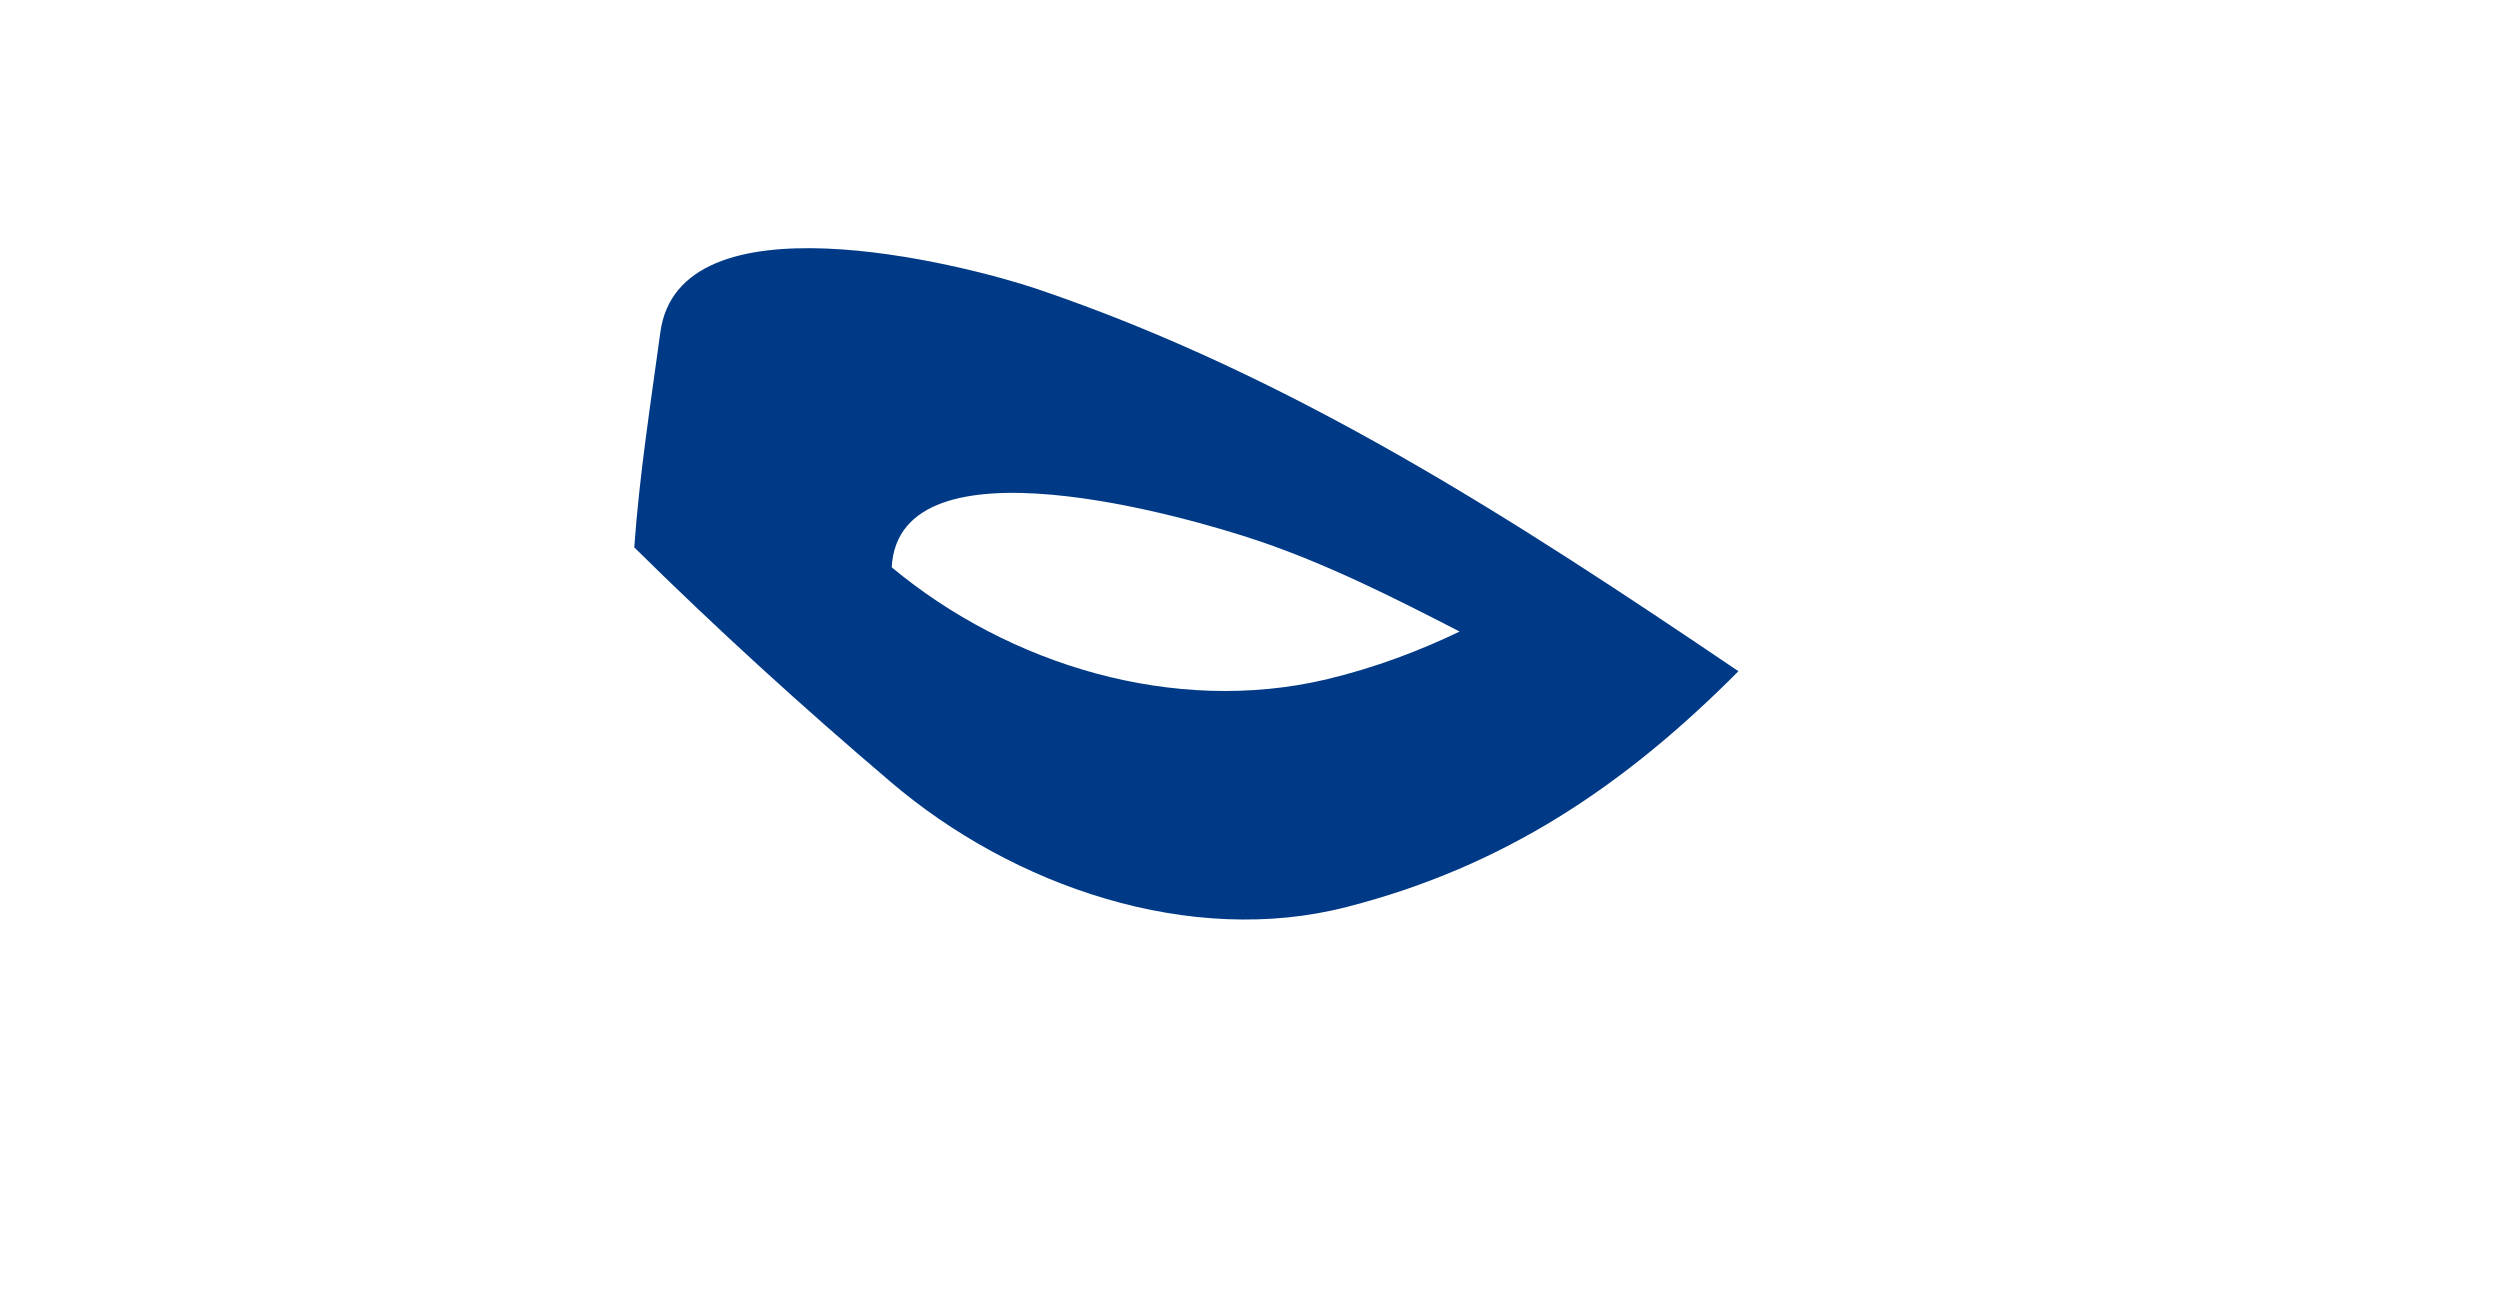<?xml version="1.0" encoding="UTF-8"?> <!-- Generator: Adobe Illustrator 24.2.0, SVG Export Plug-In . SVG Version: 6.00 Build 0) --> <svg xmlns="http://www.w3.org/2000/svg" xmlns:xlink="http://www.w3.org/1999/xlink" id="Layer_1" x="0px" y="0px" viewBox="0 0 3401.6 1785.8" style="enable-background:new 0 0 3401.6 1785.8;" xml:space="preserve"> <style type="text/css"> .st0{display:none;} .st1{display:inline;} .st2{clip-path:url(#SVGID_2_);fill:#003985;} .st3{clip-path:url(#SVGID_8_);} .st4{fill:#CC5C00;} .st5{fill:#003985;} </style> <g class="st0"> <g class="st1"> <defs> <rect id="SVGID_1_" x="-1.7" width="3403" height="1786"></rect> </defs> <clipPath id="SVGID_2_"> <use xlink:href="#SVGID_1_" style="overflow:visible;"></use> </clipPath> <rect x="-11.7" y="-49" class="st2" width="3435" height="1861"></rect> </g> <g class="st1"> <defs> <rect id="SVGID_3_" x="-1.7" width="3403" height="1786"></rect> </defs> <clipPath id="SVGID_4_"> <use xlink:href="#SVGID_3_" style="overflow:visible;"></use> </clipPath> </g> <g class="st1"> <defs> <rect id="SVGID_5_" x="-1.7" width="3403" height="1786"></rect> </defs> <clipPath id="SVGID_6_"> <use xlink:href="#SVGID_5_" style="overflow:visible;"></use> </clipPath> </g> <g class="st1"> <defs> <rect id="SVGID_7_" x="-1.7" width="3403" height="1786"></rect> </defs> <clipPath id="SVGID_8_"> <use xlink:href="#SVGID_7_" style="overflow:visible;"></use> </clipPath> <g class="st3"> <g> <polygon class="st4" points="-1153,-987.2 -391.1,739.9 -169.7,821.6 -24.6,865.1 100.1,797.2 477.1,728.1 721.8,499.3 1055.2,570.9 1393.8,675.7 1511,553.6 1864.7,760.3 2101.4,836.9 2254.1,832 2872.5,1166.2 3723.1,976.2 3157.6,-1102 "></polygon> </g> <g> <path class="st5" d="M3792.3,703.3c-1.6,0.1-3.3,0.3-4.9,0.4c-17.6,1.1-41,7.9-49,24.7c-0.4,0.9-0.8,2-1.3,2.9 c-15.8,34.8-37.9,66-64.5,93.6c-40.5,41.8-92.4,71.8-146.4,94.1c-27,11.2-55.6,19.5-84.1,25c-35,6.8-71.9,9.6-107.7,14 c-97.6,12.2-194.6,34.3-287.6,66.3c-45,15.5-90,31.5-135.2,46.7c-27.1,9.1-54,17.9-82,22.9c-22.8,4.1-45.6-0.7-67.2-7.4 c-87.4-27.2-157.5-82.8-232.9-134.4c-80.4-55.1-159.6-111.9-245.3-158.8c-59.7-32.7-136-77.4-204.4-48.3 c-15.4,6.6-27.9,17.6-45.5,19.7c-33.8,4.1-66.9-9-96.2-24.2c-21.2-11-41.8-23.3-62.2-35.8c15.6,36,31.2,72,46.5,108.1 c32.6,26.6,66.7,50.8,103.3,71.6c38.1,21.7,79.6,48.9,125.9,43.8c17.6-2,24.4-15.9,36.8-24.8c29.6-21.2,77.1-13.9,112-6.4 c40.1,8.6,79.3,23,116.1,40.3c86.1,40.4,164.5,93.9,244.1,145.8c73.8,48.1,142.6,104.2,230.5,120.2c22,4,40.7,3.3,62.2-2.8 c29.8-8.4,60.3-16.8,90.5-23.8c61.8-14.3,125.6-23.1,188.9-31.2c113.8-14.6,232.9-24.7,340.7-62.7 c100.1-35.3,180.4-104.9,210-207.4c9.5-33,14.7-67.3,16.8-101.5c0-0.1,0-0.3,0-0.4c2.2-24.7,37.1-36.8,58.2-40 c0.2,0,0.4-0.1,0.5-0.1c44.7-7.4,89.1-18.5,131.8-33l0.1-57.8c-22.3,10.1-45,19.4-67.8,27.9 C3880.7,686.2,3837.5,699.3,3792.3,703.3z"></path> <path class="st5" d="M1880.3,646.3c45.6,20.4,74.6,9.7,119.6-3.2c68-19.6,132.5,19.2,188.9,51.8 c87.8,50.7,168.8,111.2,251.5,169.5c73.3,51.7,146.6,105.6,228.1,140.6c48.9,21,100.9,20.7,149.8-3.2 c36.6-17.9,71.8-38.7,105.8-61c76.8-50.4,160.1-79.5,251.9-80.7c41.4-0.5,84.3,3,125.7,2.2c35.2-0.7,71.2-4.6,105.9-11.1 c64.1-12,128.8-31.2,185.5-63.9c39.8-23,77.6-51.8,105-89.1c1.8-2.4,4.1-4.8,6.9-6.8c-4.5,1-9.4,1.6-14.5,1.9 c-68.7,3.3-137.8,4.4-206.4,2.8c-76.3-1.8-152.9-6.7-229.2-11.4c-34.6-2.2-69.5-4.6-103.9-5.9c-37.4-1.4-75.8-0.2-112.5-5.7 c-131.6-19.6-246.8-87.6-352.5-167.4c-54.4-41.1-107.7-84.3-160.2-127.3c-47.6-39-88-82.4-154.5-81.8 c-57.1,0.5-99.9,24.8-150.2,49.2c-52.8,25.6-101.7,45.3-161,44.3c-81.6-1.4-142.8-41-203.2-91.6 c-55.6-46.6-104-94.7-172.8-119.3c-12.1-4.3-24.8-7.9-37.4-11.2c13.9,35.1,28,70,42.4,104.9c7.4,3.3,15.3,6.8,22.5,10.7 c58.1,31,101.2,80.8,153.5,119.8c48.3,35.9,109.9,64.8,172,59.5c53.9-4.6,101.5-21.9,150-45c50.4-24,93.2-46.9,150.6-45.7 c62.4,1.4,102.6,38.4,147.1,76.7c57.9,49.8,114.3,102.3,172.7,151.9c61.4,52.1,124.5,100.4,196.3,138.1 c-36,21.2-53.6,49.7-74.9,83.9c-20.2,32.5-43.2,62.1-73,85.9c-38,30.3-91.5,16.6-132.3,0.2c-88.7-35.6-162.1-95.6-239.3-151.9 c-81.3-59.4-161.4-120.9-246.3-175.1c-26-16.6-53.1-32.1-81.1-45.5c-27.7-13.2-64.9-32.1-96.4-25.9c-14.8,3-23.3,12.6-36,19.3 c-18.2,9.7-38.2,5.3-57.2,1c-6.4-1.5-13.4-4.2-20.4-6.8c15.2,34.6,30.4,69.2,45.6,103.8C1854.6,634.3,1867.4,640.6,1880.3,646.3 z"></path> <path class="st5" d="M1825.3,432.4c-29-28-59.3-53.9-93.2-75.4c-3.3-2.1-7-4.2-10.6-6.2c-2.4,0.2-4.9,0.4-6.9,0.7 c-18.3,2.8-36.1,13.3-40,32.3c24.2,22.8,50.1,42.6,79.2,58.3c2.7,1.5,5.9,2.9,8.9,4.2c2.9,0.7,5.9,1.3,8.6,1.7 C1794.9,451.4,1808.6,449.7,1825.3,432.4z"></path> <path class="st5" d="M2493.8,832.5c36.5,16.7,100.5,40.9,133.6,7.4c27-27.5,38.2-62.7,49.9-99.6c3.5-11.1,7.2-22.2,11.4-33.1 c-18.5-15.9-37-32-55-48.3c-57.7-52.4-112.9-108.5-171.7-160.1c-44.5-39.1-88-72.9-150.3-72.7c-58.1,0.1-101.9,22.2-154.2,44.8 c-41.9,18.2-84.4,31.3-129.5,39.2c73.4,50.8,144.1,105.1,215.7,158.3C2324.4,728.5,2401.7,790.4,2493.8,832.5z M2098.5,535.5 L2098.5,535.5c12.8-4.3,25.7-8.6,38.3-13.1c53.9-19.3,102.4-36.5,160.7-36.4c52.8,0.1,98,26.2,137.1,58.8 c50.4,42.1,96.6,88.9,142.2,136.3l0,0c-3.2,33.6-10.6,64.8-34.2,87.4c-28.6,27.5-92.8-2.3-124.6-17.1 c-93.2-43.3-172.1-105.9-254.1-166.8C2142.1,568.4,2120.3,551.9,2098.5,535.5z"></path> <path class="st5" d="M2485.3,703.9c11.4-10.8,18.8-24.3,23.7-40.3c-24.4-23.8-49.6-46.6-75.9-68.1 c-40.9-33.4-90.9-58.3-145.2-59.4c-45.4-0.9-90.3,3.2-133.2,18.9l0,0c63.4,47.3,127.7,92.2,199.2,126.4 C2386,696.7,2455.9,731.7,2485.3,703.9z M2297.3,615.9c-20.3-10-39.9-21.2-59.3-32.9c14.9-0.9,30.1-0.7,44.6,0.5 c50.8,4.1,96.7,23.8,137.4,55.5C2387.5,663.8,2327.7,630.8,2297.3,615.9z"></path> <path class="st5" d="M3768.6-602.5c1.2-4.6,3-8.8,5-12.5c3.7-6.8,12.4-13.2,24.2-1.3c21.1,21.2,30.4,52.2,44.6,77.6 c11.4,20.3,63.9,111.5,90,97c15.3-8.5,11-43.8,12.9-60.4c1.8-15.4,7.1-49.5,23.9-51.4c8.5-1,16,10.2,22.9,21.4l0.1-103.9H3931 c-0.8,1.2-1.5,2.3-2.3,3.5c-14.2,22-20.2,51.9-38.9,69.4c-22.4,21-55.6-34.9-63.5-49.5c-3.8-7.1-7-15.3-10.3-23.5l-54.7-0.1h-15 c3.5,4.4,6.7,9.1,9.1,12.8C3759.6-616.9,3764.3-609.7,3768.6-602.5z"></path> <path class="st5" d="M2286.8-612.8c23.9-5.8,45.1-14.2,64.4-24.9l-331.9-0.4C2105.5-607.6,2198.8-591.6,2286.8-612.8z"></path> <path class="st5" d="M3668.8-557.7c38.6,30.3,43.7-6.5,42.9-40.1c-0.2-7.9-1.8-25.7,1-38.5l-118.9-0.1 C3616.6-607.7,3640.8-579.6,3668.8-557.7z"></path> <path class="st5" d="M1962.9-552.1c127,66.3,263.3,123.3,410.1,115c68.7-3.9,132.8-23.1,185.8-67.3 c38.9-32.5,69.9-65.1,124.7-67.7c77.1-3.6,141.4,45,215.5,50.8c43.4,3.4,93.1-1.6,126-33.8c22.7-22.1,39.3-50.6,65.8-68.9 c8.6-6,17.6-10.2,26.8-13l-668-0.8c-41.7,38-88.7,61.3-146.6,69.2c-119.5,16.2-238.1-18.9-346.1-69.7l-174.1-0.2 c18.8,4.2,37.2,10.2,55.1,17.7C1882.3-602.2,1920.8-574.1,1962.9-552.1z"></path> <path class="st5" d="M3286.5-579.2c32.5,24.1,64.2,49.8,92.9,77.8c64.5,62.6,116,138.2,147.8,221.6 c35,91.9,44.2,191.5,42.2,289.7c0,0.1,0,0.2,0,0.3c-0.2,5.7,3.9,5.2,4.7-0.6c0-0.1,0-0.2,0-0.3c12.9-98.1,5.9-196-24.8-289.7 c-26.6-81-69.6-154.5-121.4-223.1c-19.4-25.7-39.4-51.5-58.5-77.4c-9.9-13.4-25.3-31.5-23.1-49.1c0.3-2.6,1.1-4.8,2.4-6.6 l-169.4-0.2c8.4,2.1,16.6,4.9,24.7,8.1C3233.3-616.8,3260.5-598.4,3286.5-579.2z"></path> <path class="st5" d="M3547.2-552.9c16.7,11.7,55.4,47.9,60.8,44.1c2.1-1.4-10.7-40.6,2.3-35.4c32.7,13,58.2,52.8,83.7,79.7 c26.8,28.2,56.3,62.6,89.3,81.2c22.1,12.4,16.8-19.2,14.2-29.7c-5-20.2-13.3-39.6-20.1-59c-6.8-19.8-13.9-42-15-63.2 c-1.4-30,16.3-15.1,28.9,0.9c0.1,0.2,0.3,0.4,0.4,0.5c0-0.1,0.1-0.2,0.1-0.3c5.4-20.9,43.1,33.1,46,37.3 c17.1,24,32.4,49.4,49.3,73.1c20.3,28.3,42.7,55.9,66.8,81.6c11.4,12.1,23.8,25.9,37.7,37l0.2-188.7 c-5.9-7.8-11.9-13.4-17.6-12.4c-14.9,2.5-14.8,36.9-14.6,52c0.2,10.9,6.9,51.8-9.8,52.6c-19.5,1-40.3-27.1-52.3-41.8 c-16.8-20.7-31.7-43-45.5-65.7c-17.6-29-31.5-63.3-52.9-87.8c-8.2-9.3-20.5-7-24,4.3c-0.7,2.2-1.5,4.6-2.1,7.1 c-2.5-3.9-5.1-7.8-7.5-11.5c-7.4-11.3-21.7-33.2-34.5-31.3c-17.3,2.5-8.6,47.8-6.8,61.9c2.3,18.7,12.1,83.5-27,54.6 c-36.9-27.2-68.7-64.6-99-99.7c-7-8.1-14-16.4-21.1-24.7l-169.4-0.2c17.5,5.3,33.3,11.9,38.9,14.5 C3483.6-605.3,3514.4-575.9,3547.2-552.9z"></path> <path class="st5" d="M1512.1-262.6c44.8-27,90.1-49.3,141.5-59.4c66.9-13.1,135.9-3.2,197.2,27.4c41.9,21,76.7,51.2,114.6,77.7 c60.5,42.2,124.3,80.3,190.7,113.1c49,24.2,101,42.4,154.5,48.9c75.7,9.2,149-14.2,216.1-50.4c51.9-28,101.7-64.5,162.6-56.9 c30.5,3.8,53.9,18.8,78.3,37.7c32.7,25.3,69.8,45.7,109.1,56.4c58.2,15.9,119,12,176.5-10.1c85.9-33.1,172.2-131.1,272.7-93 c26.7,10.1,43.8,33.3,57.7,56.6c21,34.9,35,73.1,42.7,112.6c20.4,104.3-16.9,212.2-11.7,317.1c3.1,62.5,19.9,120.9,60.6,169.9 c14.8,17.8,32.7,33.3,51.7,46.9c1.7,1.2,4,2.6,6.2,4c5.5,3.5,12.5,2.1,12.4-2.4c0-1.8-0.1-3.6-0.1-5.1 c-0.8-17.6-2.7-35.6-3.8-53c-3.8-57.5,7.5-114.4,27-168.9c39.1-109.9,84.2-218.3,105.1-333.6c6.9-38.1,12.9-77.1,18.6-115.4 c2.8-18.6,2.9-43.6,14.8-59.2c17.6-23.1,33.1,2.1,42.3,17.8c14.9,25.4,26.3,55.3,43.1,79c9.7,13.8,28.9,37.4,49.2,23.5 c13.4-9.1,17.7-29.9,19-44.2c0.7-8.3,0.8-27,9.1-28.3c19-2.8,45.6,47,57.8,64.6c13.1,18.9,35.9,62.6,63.8,63.3l0.2-159.2 c-8.1-16.1-15.9-32.6-17.2-50.1c5.9,5,11.7,10.2,17.2,15.5v-29.9c-16.7-18.1-32.9-36.9-49.1-55.4 c-18.8-21.4-36.5-45.6-60.4-61.8c-18.1,9.8,30.8,81.2,37.6,95c14.1,28.5,25.6,58,28.9,90c1.1,10.3-1.9,27.3-14.6,27.5 c-29.2,0.5-57.6-45-74.9-66.2c-15.3-18.8-36.9-58.9-61.4-62.9c-5.6-0.9-3.5,12.7-2.3,22c1.5,11.5,2.9,31.7-6.6,36.9 c-15,8.1-42.8-36.8-51.2-49.7c-19.2-29.9-34.3-70-63.9-91.2c-10.4-7.5-54.1-35.3-60.4-10.2c-4.1,16.6,0.6,35.2,3.5,51.9 c5.8,34,11.2,68.8,15.1,103.1c13.5,119.8,4.9,243.1-27.7,359.1c-25.1,89.4-72.2,176.6-79.2,269.3c-1.6,21.3-1.6,43.5-2.8,65 c-0.3,4.6-0.7,10.9-1.8,16.9c-0.8,4.6-7.4,5.6-12.1,1.9c-6.2-5-11.7-10.5-15.3-14.6c-15.8-18.2-27.4-39.4-34.9-62.5 c-28.6-88.6,8.8-178,25.9-265.9c23.3-119.4,23.3-245.7-27.2-357.7c-17.3-38.3-40.2-74-68.4-105.7c-19-21.4-41.2-42.5-68.9-52.7 c-38-14-82-8.4-112.6,18.2c-33.8,29.4-63.3,64.7-98,92.9c-46.1,37.5-104.2,48.4-162.4,39.7c-44.1-6.6-84.5-29.5-122.3-52.2 c-25.8-15.4-53-29.5-83.6-31.9c-58.5-4.6-100.9,27.4-147.5,56.3c-66.5,41.3-140.9,60.7-218,55.8 c-57.5-3.7-113.1-21.5-166.9-43.3c-79.7-32.3-156.8-71-230-115.5c-44-26.8-83.7-59.5-130.7-82.2 c-65.7-31.7-139.9-45.2-210.4-24.4c-50,14.7-91.5,41.4-133.1,72.4c-8.8,6.5-17.6,13.2-26.2,19.9c8.1,35,16.7,69.8,25.8,104.5 C1506.5-259.2,1509.3-260.9,1512.1-262.6z"></path> <path class="st5" d="M3953.2-16.8c-10.3-17.7-33.1-67.7-53-64.9c-10.2,1.4-11.9,21.4-13.9,31c-3.9,18.7-11.8,40-26.8,54.3 C3844.1,18.3,3821.7,21,3807,3c-9.7-12-54.7-103-76.1-75.7c-43.3,55.3-45.1,136.9-66.1,201.7c-25.8,79.6-73.5,152.8-95.3,232.6 c-13.1,48-16.4,98.2-11.4,148c1.5,15.2,3.7,30.6,4.5,46v0.1c0.2,4.1-6.4,5.6-12.1,2.7c0,0-0.1,0-0.1-0.1 c-19.9-10.6-39.3-23.2-56.5-37.4c-46.9-38.6-79.8-88.9-99-145.8c-24.3-72-16.6-148.5-18.6-223.9c-1.8-66.3-7.8-151.8-79.6-182.1 c-95.2-40.2-201.9,37.1-292.5,58.4c-57.2,13.4-119.9,8-174.1-12.6c-38.3-14.5-74.3-36-105.1-63.3c-22.9-20.3-44.7-35.1-75-38.7 c-59.6-7.2-109.2,27.9-160.6,55.1c-69.4,36.6-142.7,64-221,54c-51.5-6.6-100.7-25.3-146.7-50.8c-56.6-31.4-110.8-67.2-162-106.5 c-36.8-28.2-71.1-59.4-112.6-81.5c-59.4-31.6-126.9-42.6-192.9-30.7c-47.5,8.5-92,24.8-134.6,47.8 c10.6,36.8,21.8,73.3,33.5,109.8c34.8-12.5,72.2-18.5,108.5-19.4c56.2-1.3,113.9,8.1,163.2,38.2c31.8,19.4,56.5,46.3,82.8,71.9 c31.4,30.7,59.3,64.4,94.9,90.8c51.8,38.3,113.5,58.9,176.3,65.4c71.5,7.5,136.3-14.5,202.4-42.2c59.4-24.9,116-72.5,183-62.1 c27.9,4.3,45.8,18,65.1,38.1c24.5,25.6,49.6,50.4,79.6,69.3c49.6,31.4,105.5,53.4,163.7,65.1c92.6,18.5,196.5,12.9,284,47.8 c45.9,18.3,77.2,53.1,109.8,89.6c40.3,45,80.8,90.1,127.2,128.8c43.4,36.2,92.6,65.5,144.2,89.2c17.3,8,35.5,14.5,53.6,20.3 c5.7,1.8,11.3,0.3,11.3-3.1c0.1-10.7-0.7-21.7-1.6-32.3c-2.9-34.1-5.3-69-2.2-102.6c3.9-42.7,18.3-84.3,36.6-123.6 c14.9-31.9,32.9-64.8,61.7-86.5c34-25.7,80.9-25.7,120.7-38.9c25-8.3,47.4-25.1,62-46.2c14.5-21,26-44.4,35.2-67.9 c4.5-11.5,9.7-34.1,22.2-35.8c12.8-1.8,24.6,21.6,29.7,32.8c7.1,15.7,9.7,33.2,24.3,44.2l0.1-98 C3974.3,26.6,3961.3-2.9,3953.2-16.8z"></path> <path class="st5" d="M3950.9,153.8c-9.4,2.6-11.6,11.6-14.7,19.6c-6,15.4-12.5,31-20.7,45c-14.5,24.9-34.6,45.7-58.5,63.1 c-40.2,29.2-89.8,46.6-132.3,73.3c-30.6,19.2-63.8,44.4-74.8,80c-8,25.8-12.4,52.2-14,79c-1.6,27.1-1,55.1-1.6,82.3 c0,0.1,0,0.2,0,0.3c-2.8,24.2-46,23.3-63.8,17.9c-0.2-0.1-0.4-0.1-0.6-0.2c-53.5-15.7-105.7-35.8-156.2-59.1 c-107.5-49.6-202.6-121.8-317.1-155.5c-94.8-27.9-194.3-48.4-286.4-83.8c-58.5-22.4-114.2-52.6-165.8-88.2 c-28.3-19.5-56-40.5-81-64c-15-14.1-33.2-25-53.8-28.4c-66.6-11.1-126.6,24.4-184.7,50.6c-60,27-118.7,47.7-184.3,42.9 c-57-4.1-113.5-21.3-162.4-53.2c-33.4-21.8-60.9-49.7-89.1-77.4c-25.4-24.9-46.6-53.4-75.1-75.2c-41.3-31.6-91-44.2-141.9-48.1 c-31.9-2.4-63.8-1.1-95.5,4.7c12.8,37,26.1,73.8,39.8,110.5c20,1.8,40,5.4,59,10.3c42.8,10.9,83.4,29.4,119,56.8 c27.3,21,50.6,46.4,76.1,69.2c25,22.4,49.1,45.4,78.2,62.8c43.7,26.2,93.4,38.9,143.2,40.3c60,1.6,111.3-18.5,165.3-44.3 c55.1-26.3,102.2-54,165.2-49.4c22.1,1.6,42.2,10,60.4,22.4c30.4,20.7,58.9,44.6,88,67c50.7,39,103.1,76.8,157.4,111.2 c97.5,61.8,203.1,113.8,317.3,133.5c32.3,5.6,65.9,8.4,98.5,13.3c29.8,4.5,59.7,10.2,89.4,16c73,14.3,146.1,30.2,219.4,42.6 c60.6,10.2,122.1,17.9,183.5,22.7c1.9,0.1,3.7,0.3,5.6,0.4c17,1.2,43.2-1.4,50.5-18.3c0.3-0.8,0.6-1.7,0.9-2.6 c7.8-23.5,14.8-47.5,21.5-71.3c7.1-25.3,17.8-49.1,39.5-65c12.5-9.1,25.2-18.9,38.9-26c15.5-8.1,33-14.6,48.5-22.5 c43.9-22.4,79.7-58.1,103.7-101.2c12.8-23.1,24.2-48.2,33.7-72.9c4.3-11.2,7.9-23.1,12.5-34.4l0.1-87.7 C3977.7,155,3963.7,150.3,3950.9,153.8z"></path> <path class="st5" d="M3938.3,499.1c-17.9,9-38.2,13.8-56.6,21.6c-16.5,7-32.7,15.3-48.1,24.6c-23.6,14.2-44.6,33.5-59,57.3 c-14.6,24.2-28.8,48.7-42.9,73.2c-1.4,2.4-3.3,4.6-5.9,6.6c4.2-1,8.8-1.7,13.4-2.1c48.3-4.7,92.3-14.4,137.1-32.3 c35.6-14.2,70.4-31.5,104.6-49.3c3.3-1.7,6.6-3.4,9.9-5.1l0.1-57l0.1-90.1C3979.2,468.4,3962.3,487,3938.3,499.1z"></path> <path class="st5" d="M3881.4-594.9c12.2-10.9,21.1-26.2,30-41.2l-89.6-0.1C3832.5-616.3,3859.3-575.1,3881.4-594.9z"></path> <path class="st5" d="M1649,424.2c-34.9-22.8-85.9-39.7-126.7-21.7c-36.2,16-61.1,40-86,69.7c-23.3,27.8-34.7,52.5-72.9,60.3 c-34.4,7-68.7-18.7-95.3-38.7c-39.5-29.7-77-61.9-113.9-94.5c-34.7-30.7-68.4-60.9-108.7-84.7c12.8-30,14.1-58.7,13.9-90.7 c-0.2-31.2-2.3-63.6,2.8-93.4c4.6-26.8,32.5-39.2,58.8-29.3c59.5,22.4,116.1,51.9,169.9,85.4c59.9,37.3,118.5,77.6,181.1,109.9 c31,15.9,101.2,51.1,131.2,26.5c8.6-7,10.6-20.3,17.3-29.6c11.9-16.6,31.3-21.7,51.2-21.5c5.2,0,11,0.3,16.8,0.9 c-14.4-34.9-28.6-69.8-42.4-104.9c-10.8-2.9-22-5.1-33-6.7c-44.5-6.4-64.1,17.3-92,45.6c-37.3,37.9-88.7,21.7-132.1,2.6 c-64.5-28.3-124.7-65.1-186.4-98.9c-55-30.1-110.8-57.7-171.6-74.6c-29.8-8.3-55.1,3.4-60.4,33.6c-4.3,24.1-7.8,48.9-10.3,73.5 c-5.4,51.4-14.1,89.1-63.6,112.5c-13.7,6.5-30.7,7.6-45.1,13.1c-12.4,4.8-24.5,12.1-34.7,20.5c-24.9,20.8-41.9,45.5-58.4,73.5 c-19,32.2-37,65.5-56.9,97c-1.8,2.8-3.9,5.4-6.3,7.7c2.8-1,5.7-1.6,8.5-1.9c32.6-2.7,65.3-7.7,97.6-13.3 c31-5.5,61.9-12.3,92.5-19.8c13.8-3.4,27.6-7.2,40.9-11.7c14.9-5,29.2-13,44.9-14.3c68.8-5.9,124.9,39.5,179.3,75.5 c36.2,24,73.2,47.9,110,71.1c29.4,18.5,65.7,45.6,102.7,40.5c34.2-4.8,43.6-32.1,61.8-55.4c24.4-31.3,45.9-52.1,85.7-62.4 c56.2-14.5,108.1,18.5,151,52.1c46.8,36.6,84.7,74.5,142.8,93.1c9.7,3.1,19.8,5.3,29.1,6.9c-15.2-34.6-30.4-69.2-45.6-103.8 c-6.1-2.1-12.5-4.3-18.5-7C1727.8,494.9,1693.7,453.5,1649,424.2z"></path> <path class="st5" d="M-196,764.3c15.9,2.5,32.9,0.4,34.2-19.7c1.4-21.2-0.8-42.7-2-64c-0.4-6.8-0.6-13.8-0.5-20.8 c-9.9-5.7-19.7-11.5-29.6-17.3c-33.7-19.7-67.9-39.7-102.9-55.6c-17.8-8.1-50.6-24.6-68.6-10c-16.4,13.3-15.5,40.2-16.1,59.5 c-0.5,18.2,0.2,36.9-3.4,54.9c30.2,11.6,59.9,24.2,89.6,36.9C-262.9,742-229,759.2-196,764.3z M-366.2,688.3 c0-5.6,0.3-11.3,0.5-17c0.9-18.4,0.5-46.3,18.9-57.7c17.6-10.8,39.7-3.4,56.2,4.2c27.6,12.8,54.7,30,80.4,48 c5.3,17.7,10.4,36.8,8.5,55.2c-1.6,16.3-22,17.1-34.6,14.9c-35-5.9-68.9-21.7-101.9-35.6C-347.5,696.4-356.8,692.4-366.2,688.3z "></path> <path class="st5" d="M-235.9,669.3c-13-8.2-26.7-15.7-40.2-22.7c-15.2-7.9-41.2-14.3-55.6-2.3c-13,10.8-16.7,25.4-18.8,41.6 c25.8,11.1,53.2,21.2,79.5,25.4c12.4,2,36.4,2.8,38-14.7C-232.2,687.8-233.8,678.6-235.9,669.3z M-303.5,687.2 c-7.2-1.1-15.4-3-22.7-5.1c2.2-3.5,5.3-6.8,9.1-9.9c13.9-11.4,35-4.1,49.5,1.4C-270.1,689.5-291.5,689-303.5,687.2z"></path> <path class="st5" d="M-424.4,833.9c20.2-0.5,41.4,3,61.1,7.1c12.9,2.7,26,6.1,38.8,9.6c6.8,1.8,13.8,4,20.5,4.7 c17.9,1.9,8.9-8.8,8-12.7c-1.3-5.4-6.4-14.8,8.3-17.6c31.7-5.9,68.2,16,95.7,28.7c0.7,0.3,1.5,0.7,2.4,1.1 c-0.4-0.4-0.7-0.7-0.9-1c-19.1-20.4,4.1-27.7,22.3-24.8c32.4,5.1,63.6,19,94.2,30.8c32,12.3,64.4,28.2,99,30.1 c10.1,0.6,12-2,14.2-4.6c4.1-4.9,8.8-10.2,17.4-14.9c21.6-11.8,47.2-16.4,71.3-21c74.4-14.1,151.5-20.3,225-37.2 C453.4,789,540.3,743.5,610,667.4c26.2-28.6,50.5-59.3,72.1-91.3c0.1-0.1,0.2-0.3,0.2-0.4c11.8-15.3,33.9-31.9,54.6-27.4 c0.1,0,0.2,0.1,0.3,0.1c27.9,10,55.7,20.6,83.5,30.9c65.4,24.2,133.1,46.4,203.8,45.1c50.9-0.9,103.1-2.5,153,6.1 c38.3,6.6,75.2,19.5,111.2,34.4c23.2,9.7,46.3,20.5,68.8,31.6c11.8,5.8,24.4,12.6,37.8,13.6c28.4,2.3,36.3-23.9,46.9-43.3 c15.8-29.1,38.8-42.6,72.3-45c73.1-5.3,133.8,42.9,187.2,88.5c21,17.9,38.4,39.6,60,57c30.9,24.9,67.6,41.1,105.3,47.7 c18.2,3.2,36.7,2.9,55.4-2.5c-15.3-36.1-30.9-72.2-46.5-108.1c-14.3-0.6-28.8-2.7-42.4-6.3c-35.2-9.4-67.9-24.5-97.1-47 c-21.5-16.6-40.1-36.4-60.9-53.7c-46.1-38.4-100.5-76.3-163.2-63.1c-37.3,7.8-58.9,25.9-79.3,55.5 c-16.1,23.4-23.8,48.8-58.5,50.7c-12.9,0.7-25.5-4.1-37-9.5c-23.2-11-45.7-23.4-68.3-35.4c-36.1-19.1-72.6-38-109.7-55.4 c-52.8-24.9-108.7-49.7-168.1-45.4c-14.5,1-29,5.6-43.2,7.5c-13.1,1.8-26.7,2.8-40,3.3c-32.8,1.4-66.4,0.4-99.5-1.6 c-29.2-1.7-58.4-3.7-87.6-5.9c-1-0.1-2.2-0.2-2.9-0.2c-16,0.2-30.1,11.2-40,22.8c-0.8,1-1.5,2.1-2.3,3.1 c-27,33.9-58.9,63.5-94,89.2c-52.3,38.4-113.6,63.5-176,81.4c-31.8,9.1-64.3,17.3-96.7,23.9c-32,6.5-64.8,10.5-97,16.1 C146.9,746,75.8,759.2,18.8,792.5C2.5,802-13.8,812.1-25,826.3c-4.8,6.1-7.1,13.9-12.9,19.5c-3.1,2.9-6.7,5-17.2,3.8 c-32.9-3.9-63-19.2-93.3-31.7c-30.6-12.7-61.3-26.4-93.9-33.3c-9.9-2.1-33.6-8.3-36.9,6.2c-14.2-4.6-32-10.9-44.9-2.5 c-7.9,5.2-6.8,19.8-4,27.6c1.8,5.2,11.3,17.7-3.6,18.3c-5.2,0.2-11.2-1.1-18.4-2.8c-13.5-3.2-27.1-6.8-40.5-9.8 c-22.2-5-45.2-9.1-67.7-11.9c-33-4.1-70.8-7.4-101.9,7.7c-7.7,3.8-15,9-22.3,14c-7.5,5.2-15.2,10.4-22.4,15.9 c-5.2,3.9-10.4,7.8-15.7,11.6l-0.1,60.1c39.7-20.7,78.8-45.4,118.2-65.5C-477.8,841-452.2,834.5-424.4,833.9z"></path> <path class="st5" d="M-595.4,789.1c34.5-17.3,81.7-4.5,117.2,2.7c24.4,5,49.2,10.6,73.1,16.7c17.7,4.6,37.8,13.8,55.7,10.3 c10.4-2,3.1-15.5,1.1-23.3c-3-11.7-4.6-25.6,3.1-36c4-5.4,12.7-7.2,21.7-6.2c9.4-3,22.2-1.2,31.4,1.3 c33.2,9.1,65.4,22.2,97.3,35.6c29.6,12.5,60.8,28.4,90.1,32.6c17.1,2.5,27.7-3.7,34.3-21c6.2-16.5,14.2-30.9,26.7-44.4 C0.5,709.3,73,692.3,135.4,682.1c36.1-5.9,73.5-8,109.7-13c37.8-5.3,75.9-12.6,113.3-20.8c70.4-15.5,143.9-33.9,205.6-71.3 c40.5-24.5,78.9-54.6,108.4-92.1c2.2-2.8,4.5-5.4,7-7.6c-2.9,1-6,1.6-8.9,1.9c-41.4,3.7-82.7,10.4-123.9,17.2 c-71,11.6-142.1,23.3-213.1,34.9c-41.3,6.7-82.8,13.3-123.8,20.8c-39.6,7.3-79.5,17.1-119.2,21.4c-99,10.6-199.1-2.7-296.8-25.6 c-40.5-9.5-80-23.1-119.2-36.5c-21.7-7.5-62.1-29.7-83.4-15.9c-16.2,10.5-10.4,38.3-10.1,54.6c0.3,20.5,0.9,43.3-10.6,61.4 c-4.1,6.5-12.3,11.1-23,10.2c-8.4,4.7-21.8,3-30.2,0.4c-30.2-9.3-59.6-25-86.4-42.1c-16.4-10.4-33.1-26.1-50.9-35.4l-0.2,210.8 l-0.1,52.2c0.9-0.7,1.7-1.4,2.6-2.1C-610.6,799.5-603.4,793.1-595.4,789.1z M-596.6,685.1c-6.3-21.9-10.7-45-14.6-67.4 c-1.8-10.6-3.3-36.2,14.6-32.4c27.2,5.7,52.7,25.2,76.7,38.3c29.7,16.2,60.8,31,93.1,41.9c6,2,12.2,3.5,17.9,4.5 c2.4-2.4,4.5-5.6,5.6-8.9c6.3-19.8,6.6-41,7-62.3c0.4-17.9-2.4-45.2,15-56.6c19.4-12.7,55.2,5.8,73.5,13.5 c37.6,15.8,74.7,32.7,111.6,50c39.5,18.4,80,34.2,122.4,45.1c-18.3,15-37.7,35.9-41,59.6c-2.6,18.8-6.4,39.1-9.5,58.5 c-3,18.6-15.6,22.9-31.7,20.9c-31-3.8-63.2-20.8-93.7-33.8c-32.6-13.9-65.5-27.9-99.1-38.7c-6.1-2-12.4-3.4-18-4.4 c-2.4,2.2-4.3,4.9-5.3,7.7c-5.1,15.2-3.8,31.6-0.6,46.2c1.9,8.8,7.9,26.5-2.4,30.7c-14.2,5.8-35.5-3.9-51.2-8.8 c-27-8.5-54.5-17.1-81.5-26.4c-25.2-8.6-50.3-17.2-76.1-23.9C-583.7,720.2-591.8,702-596.6,685.1z"></path> <path class="st5" d="M-393.1,778.8c10.6-6.9,4.6-27,3-38.7c-2.2-15.4-2.8-31.7-0.8-47.8c-29.4-11.2-58.1-23.9-86.2-37.5 c-27.6-13.4-55.7-30.7-85.9-37.9c-18.1-4.4-21.7,14.1-17.8,27.5c6.3,21.8,13.9,43.8,23.8,64.8c2.8,5.8,5.8,11.6,8.7,17.1 c8,3.9,16,7.9,24,11.6c26.8,12.5,54.4,23.8,82,34C-427.8,777.2-405.2,786.6-393.1,778.8z M-523.2,719.3L-523.2,719.3 c-10-16.1-18.9-34.1-24-51.2c-4.3-14.3,8.8-20.7,20.8-18.9c30.9,4.5,62,21.9,90.8,34.5c8.9,3.9,17.9,7.8,26.9,11.7 c0.3,5.4,0.5,10.8,0.9,15.8c1,12.9,6.2,36.1-6.4,44.6c-11.4,7.7-28.8,2-41-3C-478.8,743.2-501.3,732.1-523.2,719.3z"></path> <path class="st5" d="M-422.9,697.9c-22.9-9.5-46.3-19.8-71-23.2c-11.4-1.6-28.4,0.7-24.3,16.5c2.1,8.1,5.8,16.6,10.5,24.3 c11.3,6.1,22.6,11.8,34.3,17c12,5.4,31.4,10.7,41.4,1.2C-423.3,725.4-421.7,710.3-422.9,697.9z M-449.1,710.8 c-9.8,9.4-26.6,5.5-37.9-0.1c-4-14.9,14.7-14.3,24-13.2c6.2,0.7,13.1,2.5,19.6,4.3C-444.8,705-446.6,708.3-449.1,710.8z"></path> <path class="st5" d="M-620.1,434.1V455C-618.5,448.1-619,439.8-620.1,434.1z"></path> <path class="st5" d="M-530.5,583.3c12.9,4.1,33.6,3,33.2-14.6c15.1,6.5,35.4,13.2,47.3-1.5c12.6-15.6,12-39,10.5-58.4 c-1.1-14.1-10.5-46.4,9-53.4c7-2.5,16.3-0.8,27.2,2.3c21.2,6,42.5,13.3,63.6,19.3c42.4,12.1,85.1,20.5,129.1,25.4 c104.9,11.6,212.4,12,316.8-2.2c38.5-5.2,77.2-13.1,115.6-19.2c38.5-6.1,77.6-11.1,116.4-16c65.2-8.2,130.9-14.3,196.5-16.6 c38.2-1.3,76.6-1.8,114.8-1.1c1.1,0,2.5,0.1,3.3,0.1c16.1-0.8,28.9-10.5,35.9-24.2c0.5-1,0.9-2.1,1.2-3.2 c11.4-31.5,19.5-64.3,26.4-97.2c6.8-32.1,13.5-63,28.1-92.5c4.8-9.8,13-20.1,21.5-27.1c10.3-8.5,23.5-13.6,34.3-20.8 C834.1,159.5,855,128,868.8,89c7.2-20.3,14.5-41.7,19.8-61.7c3.3-12.8,7.3-24.2,15.3-34.2c7.3-9.1,22.4-8,33.3-7.2 c65.9,4.8,124.3,36.3,185.1,65.2c62.2,29.6,122.7,62.6,187.4,86.6c50.1,18.7,105.2,30.8,142.8-14.5 c30.5-36.7,54.9-57.8,106.9-48.1c19.2,3.6,38.3,8.5,56.9,14.7c-13.7-36.7-27-73.5-39.8-110.5c-32.9-14.8-67.6-26.4-102.4-33.4 c-58-11.5-112.5-6.8-139.7,50.6c-25.2,53-101,50.3-148.8,38.8c-68.3-16.4-135-44.9-202.1-68.7c-67.5-23.8-132.9-51.8-206-48.7 C757-81.3,755.9-74.6,754-69c-3.8,11.1-7.4,22.5-12.8,32.7C730.7-16.2,711.3,0.1,692.6,13C658,36.8,610.3,56.3,583.7,88.3 c-49,58.9,22.5,119.4,45.7,176.5c13.3,32.7,22.8,66.5,25.7,101.5c0,0.1,0,0.3,0,0.4c-1.5,20.5-22,34.8-42.8,31.8 c-0.1,0-0.3-0.1-0.4-0.1c-44.1-8-88.7-14.5-133.2-19.4c-143.8-15.6-289.7-11.8-433.3,9c-98.1,14.2-196.6,33.6-294.8,40.5 c-45.2,3.2-88.3,1.6-132.5-9.3c-21.7-5.3-43.9-11.7-64.4-19.5c-8.6-3.3-20.4-8.3-29.9-7.4c-21.1,2-4.4,40.4-2.3,50.8 c3.5,16.8,7.5,43.1-9.3,53.8c-29.7,18.8-75-23.3-94.9-42.5c-0.6-0.6-1.4-1.4-2.2-2.2c0.4,0.9,0.7,1.7,1,2.4 c5.7,14.8,24.4,70.6-12.1,62c-8.5-2-16.6-5.6-24.1-10.1v23.3c4.4,4.1,8.6,7.9,12.5,10.9C-583.9,558.7-559.5,574-530.5,583.3z"></path> <path class="st5" d="M758.8-639.6l-291.9-0.3c30.4,12.4,63.2,19.4,96.2,23.4C626.4-608.9,694.3-619.7,758.8-639.6z"></path> <path class="st5" d="M-341.2-640.8l-48.7-0.1c-2.5,19.5-8.5,38.6-14.4,57.8C-384.9-604-363.7-623.4-341.2-640.8z"></path> <path class="st5" d="M-519.4-371.3c9,14.2,12.7,30.1,16.4,47.2c8.9-22.5,19.7-43.5,35.5-61.3c63.9-71.5,164.3-47.3,250.7-39.1 c53.9,5.2,106.8-1.9,157.7-20.3c59.9-21.6,108.7-69.4,175-75c59.6-5.1,112.7,13.8,169.9,28.4c73.3,18.7,148.3,26.9,223,21.9 c119.5-8,235.9-56.7,336.7-121.3c26-16.7,51.1-34,77.3-48.6L809-639.5c-85.6,37.5-183.7,64.3-275,56.7 c-62.4-5.2-124.3-20-177.1-55.2c-1-0.7-2-1.4-3-2l-639.4-0.7c-24.6,8.6-48.4,20.3-71.2,36c-28.6,19.5-53.4,43.2-76,69.5 c4.4-19.1,7-39.6,3.7-58.5c-13.3-74.9-149.6-7.5-187.8,12.5c-0.6,0.3-1.3,0.7-1.9,1l-0.2,215.6 C-583.3-391.5-542.8-408.4-519.4-371.3z"></path> <path class="st5" d="M1441.4-551.8c30.2-25.4,60.5-50.8,90.9-75.9c4.5-3.7,9-7.3,13.4-11l-86.9-0.1 c-8.9,6.9-17.9,13.8-26.9,20.7c-14.4-7-28.7-14-43-20.8l-124.7-0.1c17,6.8,33.8,14.2,50.5,22.1 C1357.8-596.8,1399.8-574.6,1441.4-551.8z"></path> <path class="st5" d="M-549.2-121.2c20.4,8.4,34.9,26.9,49.8,42.6c21.4,22.5,44.1,44.6,67.7,64.9c58.2,50,125.5,89.4,196.8,119.7 c64.3,27.3,132.7,47,201,58.8c0.1,0,0.1,0,0.2,0c3.2,0.5,7.2-2.1,4.6-3.1c0,0-0.1,0-0.1-0.1c-60.5-22.2-122.3-43-179.9-70.5 C-274.5,60-339.3,19.6-381-38.3c-16.7-23.1-29.1-49.7-35.4-77c-5.1-22.1-3.8-43.1,6.8-63.3c20.2-38.3,73.3-44.2,115.2-44.1 c52.8,0.2,105.6,9.2,158,9.1c55.5-0.1,110.3-8.6,160.8-32c23.5-10.9,40.5-30.1,58.9-47.6c22-21,46.4-36.9,75.8-45 c63.1-17.2,128.2-7,193.2-1.4c79.3,6.9,158.9,8.5,236.6-6c113.1-21,209.1-74.3,297.3-147.3c85.5-70.8,179.7-133.1,296.1-111.7 c63.4,11.6,121.4,36.2,178.1,66.9c31.3,16.9,62,35.1,92.4,53.8c21.7-19.8,43.6-39.4,65.5-58.9c40.2-35.6,80.5-67.4,130.5-87.7 c8.2-3.3,16.5-6,24.9-8.2l-103.1-0.1c-13.3,10-26.2,20.4-39,31.2c-29.3,24.6-58.3,49.7-87.3,74.8 c-40.1-22.8-80.8-44.8-122.2-65.2c-31.9-15.7-64.1-29.8-97.4-41.1l-255.5-0.3c-43.5,18.9-81.5,46.8-122.4,74.4 c-95.1,64.5-202.1,113.8-316.3,127.4c-78.5,9.4-157.9,4.6-236.2-10C233.1-459,174.4-475,111.9-467.2 c-68.8,8.6-114.6,61.7-176.5,84.7c-48.8,18.1-100,25.4-152,21.7c-82-5.8-180-37.6-247.3,27.7c-20.9,20.3-29.4,48.8-34,76.3 c-1.9,11.5-3.6,23.1-4.1,34.9c-3.6-9.9-7.2-19.9-10.4-29.8c-6.4-20-10.5-44.1-28.6-57.7c-28.2-21.1-55.1-12.6-78.5,6.4 l-0.2,206.6C-603.3-131-582.1-134.8-549.2-121.2z"></path> <path class="st5" d="M-619.1,157c-0.2-0.5-0.4-1.2-0.7-2.1v30.3C-614.2,180.2-617,162.9-619.1,157z"></path> <path class="st5" d="M-528.2,192.5c14.9,6.8,22.5-2.9,14.8-15.8c-5.6-9.5-12.7-19.4-16.7-29c-5.6-13.2-6.1-23.9-5.4-39.1 c1.3-29.1,27.9-28.8,49.5-25.2c23.5,3.9,47.3,12.3,70.5,20.5c38,13.4,76.4,26.7,114.8,38.8c80.5,25.2,163.1,45.3,246.3,59.1 c118.7,19.7,239.9,19.1,358.7,39.7c53.8,9.4,86.3,16.6,137.3,30c6.5,1.7,35.7,4.4,31.5,2.3c-47.3-24-94.4-39.6-133.6-52.4 c-100.1-32.7-195.7-51.3-295.7-85.6c-63.1-21.7-128.3-46.5-182.2-85.1c-23.4-16.8-46-36.6-60.4-61c-9.5-16.1-14.7-30.9-7.9-47.1 c13.8-33.2,73.1-42.1,108.4-44.7c61.7-4.6,125.5-4.5,187.8-8.9c50.8-3.6,109.2-10.3,152.8-35.4c22.3-12.8,39.7-29.9,53.6-52 c10.7-17.1,27-26.4,45.2-32.7c52-18,112.1-9.2,167.5-5.2c72,5.2,144.8,8,215.1-4c42.5-7.3,85.8-20.9,124.1-42.1 c49-27.1,94.3-60,133.3-100.3c74.2-76.6,157.2-139.1,271.5-117.7c60.4,11.3,114.1,34.9,167.4,64.7c16.1,9,31.9,18.3,47.7,27.9 l0,0c11.5-9.7,23.3-19.2,35-28.6c40.1-32.3,79.4-60.4,128.9-76c69.2-21.8,142.7-7.6,207.3,23.7c47,22.8,86.8,55.7,131.2,81.9 c77.3,45.7,159.1,84.5,243.2,117.2c60,23.3,122.2,42.6,186.1,45.5c75.3,3.4,148.8-15,212-58.2c43.6-29.7,81.1-63.9,136.6-61.4 c32.2,1.4,61.7,12.6,90.5,28.1c42,22.6,84.8,47.5,132.3,53.7c51.6,6.6,105.2-4,143-41.5c30.2-30.1,52.9-68.4,82.6-99 c27.4-28.2,72.4-25.3,106.7-11.5c28.2,11.3,52.5,31.1,73.8,52c32.7,32.1,60.1,68.7,81.4,108.6c55.8,104.4,65.7,226.2,51.6,342.3 c-12.8,106-67.9,210.6-51,319.3c5,32.4,16.5,62.5,42,83.1c3.6,2.9,9.6,2,10.9-1.5c9.9-27.2,6.5-58.5,10.1-87.1 c13.5-109.4,71.8-215,91-325.4c19.3-110.8,15.3-227.7-10.9-337.3c-8.5-35.8-19.2-71.6-29.9-107.1c-5.2-17.3-10.7-34.2-10.7-51.6 c0.1-26.9,49.6,2.9,59.1,9.4c18,12.3,36.7,25.1,50.2,42.1c13,16.3,24.4,34.1,36.4,51.2c8.8,12.6,37.6,55.8,49.7,50.1 c8.2-3.8,3-27.6,0.5-37.9c-2.2-9-4.6-21.1,1.9-18.6c27.7,10.7,47.3,45.9,65.9,67.8c19,22.4,46.8,66.1,77,68.6 c13.6,1.1,14.2-18.5,12.3-28.1c-6.6-32.9-20-63.3-34.9-93.1c-9.6-19.1-20.6-38.1-29.3-58c-2.6-5.9-20.1-43-3.5-39.2 c24.7,12.6,41.4,41.2,58.3,61.8c18.4,22.5,36.9,45.4,56.1,67.1c10,11.3,20.2,22.4,30.7,33.3v-29.8 c-29.8-28.4-57.4-59.1-82.4-91.2c-12.5-16-91.9-141.3-107.8-127.8c-20.7-23.8-23-5-18.3,16.2c4.9,22.7,13.3,45,22,66.6 c10.5,25.9,21.4,52.3,27.1,79.7c2,9.8-2,22-14.2,16.5c-35-15.8-61-51.4-86.4-78.6c-23-24.7-45.1-57.6-76.2-73.2 c-8.2-4.1-6,5.2-2.8,14c4.3,11.6,8.9,26.9,5.5,27.1c-18,1.2-42.7-36.5-57.5-49.8c-28.5-25.7-62.5-48.6-95.6-69.5 c-9.2-5.8-93.4-49.6-89.4-14.7c2,17.6,12.1,33.1,22.2,49.2c18,28.8,37.1,57.3,54.3,86.3c45.4,76.4,76.7,165.5,92.4,252.4 c22.2,122.7,7.8,246.1-30.6,364.6c-10.7,33.1-23.6,65.9-38.1,97.7c-4.4,9.8-15.2,10.1-13.9,0.7c4.4-32.5,16.6-64.5,24.3-96.4 c28.5-118.6,38.4-243.6,12.3-363.6c-20-91.8-60.6-179-122.6-250.4c-27.8-32-60.1-60.8-94.1-87c-25.4-19.5-52.6-37.6-81.7-49.5 c-36.6-14.9-78.6-20.1-111.6,7.7c-24.3,20.5-37.2,50.5-58.2,73.7c-34.1,37.6-86.5,44.3-133.6,39.2c-42-4.5-81.8-21.8-121.7-37.5 c-32.4-12.8-65.2-22.1-99.6-21.8c-52.8,0.5-85,32.2-123.9,63.3c-55.7,44.5-122.8,64.2-192.6,66.2 c-64.3,1.9-129.1-12.2-191.1-31.3c-80.2-24.8-158.4-56.5-232-95.6c-45.8-24.3-87.1-56.3-135.1-77.8 c-64.3-28.7-137.8-41.8-204.2-14.7c-45.3,18.5-82.6,47.1-119.4,79.1c-20.6,17.9-41,36-61.2,54.4c-28.3-17.5-56.8-34.4-85.9-50.3 c-51.4-28.2-104.6-49.4-162-62.1c-123.4-27.1-218.2,46-304.3,122c-44.1,39-92.8,71.9-145,99.4c-44,23.2-93.1,39-141.6,47.8 c-76,13.9-154.4,12.3-232.2,6.6c-60.8-4.4-124.7-14.1-182.6,4.5c-23.7,7.6-46.1,19.3-62,39.3c-16.8,21.1-34.7,39.2-57.8,52.9 c-48.3,28.8-112,34.6-168.4,35.1c-54.3,0.5-108.5-6.6-162.8-5.5c-39.8,0.8-97.3,5.9-113.5,45.1c-7.5,18.2-7.3,38.7,0.8,58.3 c11.7,28.2,27.5,51.8,48.7,73.6c50.2,51.9,120.2,85.4,187.1,111.7c58,22.8,119.4,39.5,178.6,60.1c23.3,8.1,51.1,15.4,72.5,16.9 c5.8,0.4,9.4,1.7,8.2,6.4c-6.4,2.7-13.3,3.1-20,2.3c-27.3-3.5-57.2-4.8-85.5-8c-69.9-7.9-138.8-24.3-205.7-46.4 c-76.6-25.1-150.5-58-218.1-100.4c-29.3-18.4-57.9-38.7-85.6-59.5c-18-13.5-37.8-27.6-57.2-36.5c-63.8-29.4-77.3,63-70,105.1 c1.1,6.4,4.2,37.6-11.5,22.7l-0.1,50.9c11.6,5.1,22.5,17.4,32.8,26.7C-569.6,166.6-548.7,183.2-528.2,192.5z"></path> <path class="st5" d="M-574,305.4c19.3,6.1,24.2-19.2,23.7-31.3c-0.3-7.5-5.5-35,11.8-28.2c12.2,4.8,23.6,12.8,34.6,20.2 c15.8,10.6,33.7,19.4,52.2,24.1c14.9,3.8,36.4,5.7,47.3-6.6c7.1-7.9,5.8-20.9,10.1-29.5c8-16.3,35.4-20.7,52.8-24.1 c23.8-4.7,49.4-2.2,73.8-1.1c34,1.7,68,3.4,102,5.1c98.5,4.9,197.6,6.2,295.7,15.2c110.9,10.2,222.4,25.6,330.6,51.7 c28.6,6.9,57.2,14.4,85.8,21.3c2.4,0.6,5.1,1.2,7.8,1.9c6.8,1.6,11.4-2,8.2-6.5c-1.3-1.8-2.6-3.6-3.8-5.1 c-14.6-18.8-33-34-52.8-47.9c-73.2-51.5-163.3-82.1-249.4-107.8c-41.5-12.4-94.6-16.2-129.6-42.2c-15.4-11.4-31-24.1-44-37.7 c-10.9-11.5-20.6-25-26.5-40.1c-4.7-12-4.3-25.7,5.3-35.5C88.4-26.1,132.5-37,169-45.7c49.2-11.8,99.7-18.8,149.2-28.6 c44.7-8.9,89.7-19.6,132.1-36.9c19.6-8,41.4-19.4,55.1-34.9c10.9-12.3,23.4-19.8,39.3-24.4c48.7-14,102.8-4.2,153.5,2.5 c63.6,8.5,127.4,17.3,190.8,14c36.8-1.9,74.8-8.5,109.2-21.9c39.3-15.3,77.5-37.4,106.9-68.4c23.4-24.7,47.7-48.4,78.3-64.4 c45.3-23.7,96-26.5,144.7-17.9c58.6,10.3,111.8,34.5,164.5,63.3c3.6,2,7.1,4,10.7,5.9c-9.2-34.7-17.8-69.5-25.8-104.5 c-11.6-6.9-23.2-13.6-34.9-20.2c-53.1-29.8-107.6-53.5-167.4-65.2c-58.1-11.4-118.1-2.4-169.4,28.3 c-35.6,21.3-63.6,51-91.9,80.5c-35.7,37.4-78.8,66.6-124.8,89.6c-34.8,17.4-73.8,27.8-112,33.4c-69,10.1-139.6,5.3-209.7-0.3 c-53.2-4.3-111.9-12.6-161.5,5.8c-16.2,6-29.2,14.9-38.8,29.6c-12.7,19.4-32.9,33.8-53.1,44.9c-45.5,25-103.9,32.6-156,38 c-57.5,6-116,9.4-172.9,16.2c-37.5,4.5-92.6,12.2-115.9,45.6c-9.4,13.5-2.4,30.5,5.8,42.9c13.4,20.3,31,37.9,50.6,52 c46.9,33.7,102.6,57.9,157.5,79.2c45.8,17.8,96.7,23.6,144.3,34.8C284.8,186.6,342.6,203,397,225c30.7,12.4,61.2,27,88.4,46.4 c5.3,3.8,11.9,9.2,17.4,14.8c4.2,4.2-0.3,7.8-8.2,6.6c-10.5-1.6-21.3-3.7-29.3-5.3c-39.1-7.8-78.2-16.5-117.3-24.1 C224.8,239.6,98.4,228-26.6,214.1c-81.2-9-161.9-23.7-241.6-41.7C-305,164-342,155.1-378.7,146c-23.8-5.9-49.3-14.4-73-13.2 c-18.9,0.9-52.2,4.6-49.6,31.6c1.7,17.1,15.2,33,22.8,47.8c8.7,17-12,17.6-22.9,13.6c-19.6-7.1-39.3-20.7-55.9-33.8 c-11-8.8-22.1-19.1-34.4-25c-16.1-7.8-6,20.9-4.2,27.2c2.5,8.7,2.9,38.3-16.4,26.1c-2.5-1.6-5.1-3.3-7.7-5.1l-0.1,54.5 c1.5,1.8,3,3.5,4.6,5.3C-604.4,287.4-589.9,300.3-574,305.4z"></path> <path class="st5" d="M-578.2,427.5c15.2,10.9,40,28.7,60.3,20.7c19.5-7.7,12.4-36.5,7.1-50.9c-5.5-14.8,0.7-44.4,20.6-46.3 c9.3-0.9,18.5,6.2,26.7,11c14,8.2,29.7,14.4,45.5,17.8c35.6,7.8,69.5,9.5,105.4,2c70.4-14.6,139.1-42.5,210.4-53.4 c76-11.5,154.9-10.9,232.3-9.5c92.3,1.7,185.2,6.1,276.6,18c58.7,7.7,117.4,18.1,174.9,32c14.5,3.5,29,7.2,43.6,10.7 c4.3,1,8.1-1.8,7.5-5.7c-2-12.8-4.9-25.4-9.2-37.4c-14.8-41-43.3-77.8-73.9-110.2c-37.3-39.3-81.2-74.3-122-111.1 c-16-14.4-64.7-48.7-44.6-74.9c14.8-19.4,41.5-29.8,64.1-38.2c34-12.6,69.9-21.7,104.1-32.4c25.9-8.2,56-20,73.8-41.3 c10.8-13,32.2-17.1,46.6-24.7c13.6-7.3,28.1-12.9,44.2-13.9c56.5-3.6,107.1,11.3,160.8,26.1c72.7,20,144.9,45.2,218.7,56.5 c36.2,5.5,76.1,6.8,109.4-12.3c20.5-11.8,34.5-30.4,52-45.7c52.6-45.9,112.4-59.2,179.9-45.5c40.1,8.2,79.4,22.9,116.7,41.4 c-11.7-36.4-22.9-73-33.5-109.8c-48.7-26.2-98.1-48.6-151.8-58.9c-46-8.8-94.4-7.8-138.1,13.2c-29.8,14.3-53.6,36.5-77.1,58.8 c-27.3,25.9-62.1,42.2-97.2,54.3c-34.7,12-73.7,15-110.3,14.5c-63.9-0.9-127.5-13.3-191-24.5c-47.8-8.4-96.5-17.2-142.8-7.9 c-16.1,3.2-29.4,10-41.7,21c-15.8,14.2-38.1,23.5-58.1,31.6c-38.2,15.5-79.5,25.5-120.1,34.7C318.4-46.2,219.5-35,165.9,13.9 c-22.5,20.5-17.6,43.4-2.9,69.7c13.8,24.7,50.2,32.1,74.9,40.7c43.6,15.2,87.4,31.4,129.6,49.8C433.9,203,505,237.5,554.7,289.5 c13.4,14,25.6,29.7,34.7,46.2v0.1c2.2,4.4-2.1,7.7-8,6.3h-0.1c-23.2-5.9-46.4-12.3-69.6-18.2c-91.3-23.3-185.3-38.3-279.2-48.4 c-111.6-12-224.4-19.8-336.8-15.6c-55.3,2.1-113.1,0.1-166.7,10.8c-38.3,7.6-65.9,29.1-99.9,45c-20.2,9.5-39.8,10.4-61.5,6.5 c-17.7-3.2-36-11.5-51.5-21.5c-10.2-6.6-21.1-14.8-32.7-17c-16.1-3.1-14.9,19.6-15.7,30.1c-1.2,15.7-7,42.6-27.7,41.5 c-14.5-0.8-28.4-13.7-37.5-24.7c-7.8-9.6-15.3-19.4-22.5-29.3l-0.1,73c4.2,10.5,8.6,20.6,15.1,29.4 C-598.3,412.4-587.6,420.7-578.2,427.5z"></path> <path class="st5" d="M1186.5,153.8c-23.8-10.9-61.3-5.2-65.6,23.4c-4.9,32.4-0.6,68,1.3,102.3c0.6,10.7,0.8,21.5,0.6,32.3 c11.3,10.6,22.4,21.5,33.4,32.4c36.4,36.3,72.5,72.7,112.2,105.6c26.1,21.6,61,44.2,95.1,35.5c40.2-10.3,54-36.7,80.9-66 c23.2-25.3,47.9-47,77-65.6c-54.6-32.9-107.3-69-160.4-103.7C1305.6,213.9,1246.9,181.5,1186.5,153.8z M1471.7,345.3 c-7.5,7.1-15.1,14.2-22.4,21.4c-29,28.8-48.4,54.4-89.8,65.2c-30,7.9-62.2-6.5-85.1-26c-33.6-28.6-64.6-60.2-94.3-93 c-3.8-30-7.2-59.5-0.3-87.9c6.5-26.7,48.4-19.3,67-12.5c62.3,22.7,119.7,62.2,176.4,100C1439.4,323.4,1455.6,334.4,1471.7,345.3 z"></path> <path class="st5" d="M1221.8,272.8c-1.9,14-4.1,27.9-5.1,42.1c16.2,16,33,31.3,50.3,46c24,20.5,58.8,32.5,89.6,24.5 c30.7-7.9,54.2-23.6,76.7-46.2l0,0c-43.9-29.7-87.2-57.9-137.6-75C1280.5,259.1,1225.4,245.3,1221.8,272.8z M1338.8,313.5 c13.7,4.6,26.8,11.2,39.8,17.9c-7.7,3.7-16.5,7.1-26.2,9.4c-29.8,7-62.1-2.8-85.2-22l0,0 C1268.6,292.3,1325.7,309.1,1338.8,313.5z"></path> </g> </g> </g> </g> <path class="st5" d="M898.4,452.8c-13.2,97.1-28.4,193.5-35.4,292c112.4,111,228.9,217.1,348.9,319.1 c166.5,142.2,407.9,225.4,621.5,169.9c213-54.8,376-163.7,532-320.5l0,0c-304.5-206-604.9-401.6-954.5-520.2 C1305.5,357.8,923.3,262.1,898.4,452.8z M1709.9,735.1c95,31.9,185.9,77.7,276.1,124.2c-53.4,25.7-114.5,49.2-181.7,65.2 c-206.7,48.6-430.8-19.4-591-152.6l0,0C1223,588.1,1619.1,704.6,1709.9,735.1z"></path> </svg> 